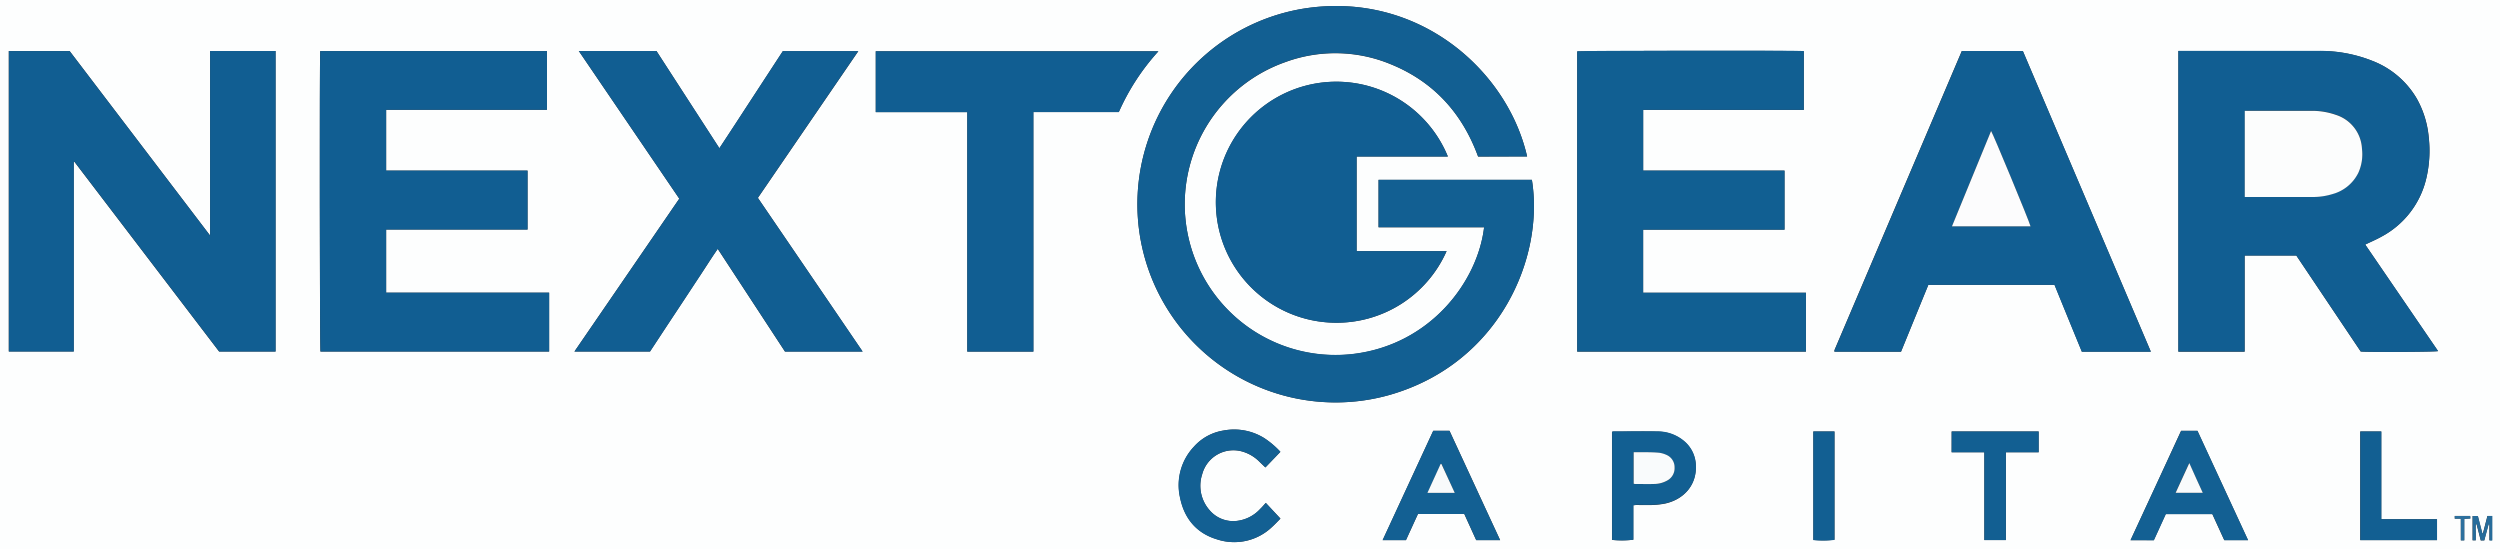 <?xml version="1.0" encoding="UTF-8"?> <svg xmlns="http://www.w3.org/2000/svg" viewBox="0 0 731.6 160.68"><rect x="0" y="0" width="731.6" height="160.68" fill="#333333" stroke="none"/><defs><style>.cls-1{fill:#fdfefe;}.cls-2{fill:#125f92;}.cls-3{fill:#115e92;}.cls-4{fill:#115f92;}.cls-5{fill:#136093;}.cls-6{fill:#266c9b;}.cls-7{fill:#2c709e;}.cls-8{fill:#fcfdfd;}.cls-9{fill:#fcfcfd;}.cls-10{fill:#f8fafb;}.cls-11{fill:#f9fbfc;}</style></defs><g id="Layer_2" data-name="Layer 2"><g id="Layer_1-2" data-name="Layer 1"><path class="cls-1" d="M0,160.68V0H731.6V160.68ZM446.89,45.78c-5.77-25.32-32-48.57-65.42-43.25a58,58,0,1,0,25.33,113c32.07-9.27,45.19-40.24,41.49-62.9H403.42v13.9h30.89c-1.87,15.84-15.68,34.45-38.51,37.1a44.12,44.12,0,0,1-19.67-85.44,42.38,42.38,0,0,1,30.9.64c12.53,5.1,20.87,14.29,25.52,27ZM61.48,14.93v54q-20.7-27.2-41.11-54H2.56v87.93h19V47.39l.2-.06,42.36,55.55h16.5V14.93Zm576,0v88h19.39V74.78H672l18.83,28.08c1.79.22,22,.13,22.63-.12L692.15,71.57c1.66-.8,3.27-1.48,4.78-2.33A26,26,0,0,0,710,52.32a35.23,35.23,0,0,0,.76-12.15,28.25,28.25,0,0,0-3.53-11.36,25.77,25.77,0,0,0-13-11,41.15,41.15,0,0,0-15.71-2.89q-20,0-40,0ZM113,67.18h41.38V49.92H113V32.14h47.06V14.94H93.71c-.21,1.55-.13,87.34.07,87.94H160.7V85.65H113Zm414.87-35V15c-1.81-.21-65.76-.11-66.32.07v87.84h66.94V85.66H480.85V67.21h41.36V49.93H480.85V32.15Zm28.44,70.76c2.69-6.58,5.34-13.09,8-19.58h36.94q4,9.81,8,19.56h20.17q-18.78-44.08-37.46-88H574.1L536.9,102.3a2.88,2.88,0,0,0-.11.42s0,.06,0,.08l.07.11Zm-334.54-45,29.4-42.95H229.09c-3.08,4.71-6.16,9.45-9.25,14.17s-6.12,9.44-9.32,14.24L192.1,14.92H169.38l29.41,43.22L168.1,102.88h22.1l4.9-7.45,5-7.56c1.65-2.49,3.27-5,4.93-7.48s3.24-5,5-7.57l19.68,30.06h22.72C242.18,87.81,232,72.87,221.77,57.89ZM397,73.5V45.8H423.7a35.26,35.26,0,1,0-33.5,48.63A35.18,35.18,0,0,0,423.34,73.5Zm-94.61,29.4V32.8h25A66.11,66.11,0,0,1,339,15H256.28V32.82h26.78V102.9Zm126.11,47.51,3.5,7.65H439c-5-10.74-9.89-21.38-14.82-32h-4.75l-14.81,32h6.82c1.18-2.57,2.34-5.12,3.51-7.66Zm194.94,7.67h6.84l3.49-7.64h13.64l3.49,7.62h6.95l-14.81-32h-4.77C633.37,136.73,628.46,147.35,623.48,158.08ZM478,147.85c.34,0,.57-.06.8-.06,1.57,0,3.14.05,4.71,0a21.85,21.85,0,0,0,4-.47c5.4-1.29,9-5.48,8.74-11.12a9.57,9.57,0,0,0-3.28-6.94,12,12,0,0,0-7.82-2.95c-4.35-.12-8.7,0-13.06,0a1.45,1.45,0,0,0-.36.09V158a28.74,28.74,0,0,0,6.23-.05V147.85Zm-107.59-.68c-.62.69-1.09,1.25-1.62,1.77a11,11,0,0,1-6.8,3.51,9.06,9.06,0,0,1-8.08-3.2,10.77,10.77,0,0,1-2.12-10.41,9.45,9.45,0,0,1,12-6.62,11.54,11.54,0,0,1,4.8,2.94l1.71,1.64,4.39-4.56a25.5,25.5,0,0,0-4.7-4A16.67,16.67,0,0,0,358,126a14.66,14.66,0,0,0-8.56,4.69,16.41,16.41,0,0,0-4.07,15c1.24,6,4.78,10.31,10.74,12.12a16,16,0,0,0,16.12-3.57c.92-.82,1.75-1.74,2.5-2.48Zm200.71-20.91v6.09h9.57v25.7H587V132.36h9.58v-6.1Zm119.57,31.8h22.46v-6.12h-16.3V126.27h-6.16ZM530.65,126.27V158a28.89,28.89,0,0,0,6.19-.05V126.27ZM727,158.14l1.24-4.76.25,0v4.71l.8,0V151h-1.38c-.44,1.71-.88,3.4-1.32,5.1h-.18L725.1,151h-1.53v7.13h.92c0-.86,0-1.66,0-2.45a19.24,19.24,0,0,1,0-2.28h.24l1.23,4.76Zm-6.87-6.36v6.35h1v-6.29l1.78-.11c0-.3,0-.52-.06-.74h-4.5v.79Z"></path><path class="cls-2" d="M446.89,45.78H432.55c-4.65-12.67-13-21.86-25.52-27a42.38,42.38,0,0,0-30.9-.64,44.12,44.12,0,0,0,19.67,85.44c22.83-2.65,36.64-21.26,38.51-37.1H403.42V52.62h44.87c3.7,22.66-9.42,53.63-41.49,62.9a58,58,0,1,1-25.33-113C414.91-2.79,441.12,20.46,446.89,45.78Z"></path><path class="cls-3" d="M61.48,14.93H80.66v87.95H64.16L21.8,47.33l-.2.06v55.48h-19V14.94H20.37q20.46,26.85,41.11,54Z"></path><path class="cls-3" d="M637.47,14.89h1q20,0,40,0a41.15,41.15,0,0,1,15.71,2.89,25.77,25.77,0,0,1,13,11,28.25,28.25,0,0,1,3.53,11.36A35.23,35.23,0,0,1,710,52.32a26,26,0,0,1-13.06,16.92c-1.51.85-3.12,1.53-4.78,2.33l21.33,31.17c-.63.25-20.84.34-22.63.12L672,74.78H656.86v28.1H637.47Zm19.44,17.55V57.59c.27,0,.48,0,.68,0,6.43,0,12.85,0,19.28,0a19.28,19.28,0,0,0,5.69-.85,11.88,11.88,0,0,0,7.59-6.24,13.13,13.13,0,0,0,1.06-7,10.94,10.94,0,0,0-7.63-9.94,21,21,0,0,0-7.33-1.18q-9.24,0-18.48,0C657.49,32.4,657.2,32.42,656.91,32.44Z"></path><path class="cls-3" d="M113,67.18V85.65h47.7v17.23H93.78c-.2-.6-.28-86.39-.07-87.94h66.35v17.2H113V49.92h41.38V67.18Z"></path><path class="cls-4" d="M527.87,32.15h-47V49.93h41.36V67.21H480.85V85.66h47.64v17.21H461.55V15c.56-.18,64.51-.28,66.32-.07Z"></path><path class="cls-3" d="M556.31,102.91H536.9l-.07-.11s0,0,0-.08a2.88,2.88,0,0,1,.11-.42l37.2-87.37h17.83q18.72,43.94,37.46,88H609.22q-4-9.73-8-19.56H564.3C561.65,89.82,559,96.33,556.31,102.91Zm37.91-36.68c-.35-1.45-11.11-27.42-11.56-27.9l-11.45,27.9Z"></path><path class="cls-3" d="M221.77,57.89c10.21,15,20.41,29.92,30.69,45H229.74L210.06,72.82c-1.8,2.53-3.38,5.08-5,7.57s-3.28,5-4.93,7.48l-5,7.56-4.9,7.45H168.1l30.69-44.74L169.38,14.92H192.1l18.42,28.43c3.2-4.8,6.24-9.54,9.32-14.24s6.17-9.46,9.25-14.17h22.08Z"></path><path class="cls-3" d="M397,73.5h26.3A35.18,35.18,0,0,1,390.2,94.43,35.27,35.27,0,1,1,423.7,45.8H397Z"></path><path class="cls-3" d="M302.43,102.9H283.06V32.82H256.28V15H339A66.11,66.11,0,0,0,327.42,32.8h-25Z"></path><path class="cls-5" d="M428.54,150.41h-13.6c-1.17,2.54-2.33,5.09-3.51,7.66h-6.82l14.81-32h4.75c4.93,10.63,9.85,21.27,14.82,32H432Zm-2.82-6.18-3.86-8.47h-.22c-1.27,2.78-2.55,5.57-3.87,8.47Z"></path><path class="cls-5" d="M623.48,158.08c5-10.73,9.89-21.35,14.83-32h4.77l14.81,32h-6.95l-3.49-7.62H633.81l-3.49,7.64Zm21.14-13.87c-1.34-2.92-2.62-5.71-4-8.7-1.36,3-2.63,5.79-4,8.7Z"></path><path class="cls-2" d="M478,147.85v10.09a28.74,28.74,0,0,1-6.23.05V126.32a1.45,1.45,0,0,1,.36-.09c4.36,0,8.71-.07,13.06,0a12,12,0,0,1,7.82,2.95,9.57,9.57,0,0,1,3.28,6.94c.3,5.64-3.34,9.83-8.74,11.12a21.85,21.85,0,0,1-4,.47c-1.57.08-3.14,0-4.71,0C478.6,147.79,478.37,147.82,478,147.85Zm.05-15.52v9.26a2.41,2.41,0,0,0,.38.07c1.87,0,3.73,0,5.6,0a7.9,7.9,0,0,0,3.82-1,4.08,4.08,0,0,0,2.17-3.81,3.92,3.92,0,0,0-2.42-3.72,7.25,7.25,0,0,0-2.2-.62c-1.74-.12-3.49-.11-5.23-.15C479.52,132.32,478.85,132.33,478.08,132.33Z"></path><path class="cls-5" d="M370.44,147.17l4.24,4.6c-.75.74-1.58,1.66-2.5,2.48a16,16,0,0,1-16.12,3.57c-6-1.81-9.5-6.1-10.74-12.12a16.41,16.41,0,0,1,4.07-15A14.66,14.66,0,0,1,358,126a16.67,16.67,0,0,1,12,2.21,25.5,25.5,0,0,1,4.7,4l-4.39,4.56-1.71-1.64a11.54,11.54,0,0,0-4.8-2.94,9.45,9.45,0,0,0-12,6.62,10.77,10.77,0,0,0,2.12,10.41,9.06,9.06,0,0,0,8.08,3.2,11,11,0,0,0,6.8-3.51C369.35,148.42,369.82,147.86,370.44,147.17Z"></path><path class="cls-2" d="M571.15,126.26H596.6v6.1H587v25.69h-6.3v-25.7h-9.57Z"></path><path class="cls-2" d="M690.72,158.06V126.27h6.16v25.67h16.3v6.12Z"></path><path class="cls-2" d="M530.65,126.27h6.19V158a28.89,28.89,0,0,1-6.19.05Z"></path><path class="cls-6" d="M727,158.14h-1l-1.23-4.76h-.24a19.24,19.24,0,0,0,0,2.28c0,.79,0,1.59,0,2.45h-.92V151h1.53l1.32,5.09h.18c.44-1.7.88-3.39,1.32-5.1h1.38v7.19l-.8,0v-4.71l-.25,0Z"></path><path class="cls-7" d="M720.14,151.78h-1.76V151h4.5c0,.22,0,.44.06.74l-1.78.11v6.29h-1Z"></path><path class="cls-8" d="M656.91,32.44c.29,0,.58,0,.86,0q9.24,0,18.48,0a21,21,0,0,1,7.33,1.18,10.94,10.94,0,0,1,7.63,9.94,13.13,13.13,0,0,1-1.06,7,11.88,11.88,0,0,1-7.59,6.24,19.28,19.28,0,0,1-5.69.85c-6.43,0-12.85,0-19.28,0-.2,0-.41,0-.68,0Z"></path><path class="cls-9" d="M594.22,66.23h-23l11.45-27.9C583.11,38.81,593.87,64.78,594.22,66.23Z"></path><path class="cls-10" d="M425.72,144.23h-8c1.32-2.9,2.6-5.69,3.87-8.47h.22Z"></path><path class="cls-11" d="M644.62,144.21h-7.94c1.33-2.91,2.6-5.71,4-8.7C642,138.5,643.28,141.29,644.62,144.21Z"></path><path class="cls-11" d="M478.08,132.33c.77,0,1.44,0,2.12,0,1.74,0,3.49,0,5.23.15a7.25,7.25,0,0,1,2.2.62,3.92,3.92,0,0,1,2.42,3.72,4.08,4.08,0,0,1-2.17,3.81,7.9,7.9,0,0,1-3.82,1c-1.87.06-3.73,0-5.6,0a2.41,2.41,0,0,1-.38-.07Z"></path></g></g></svg> 